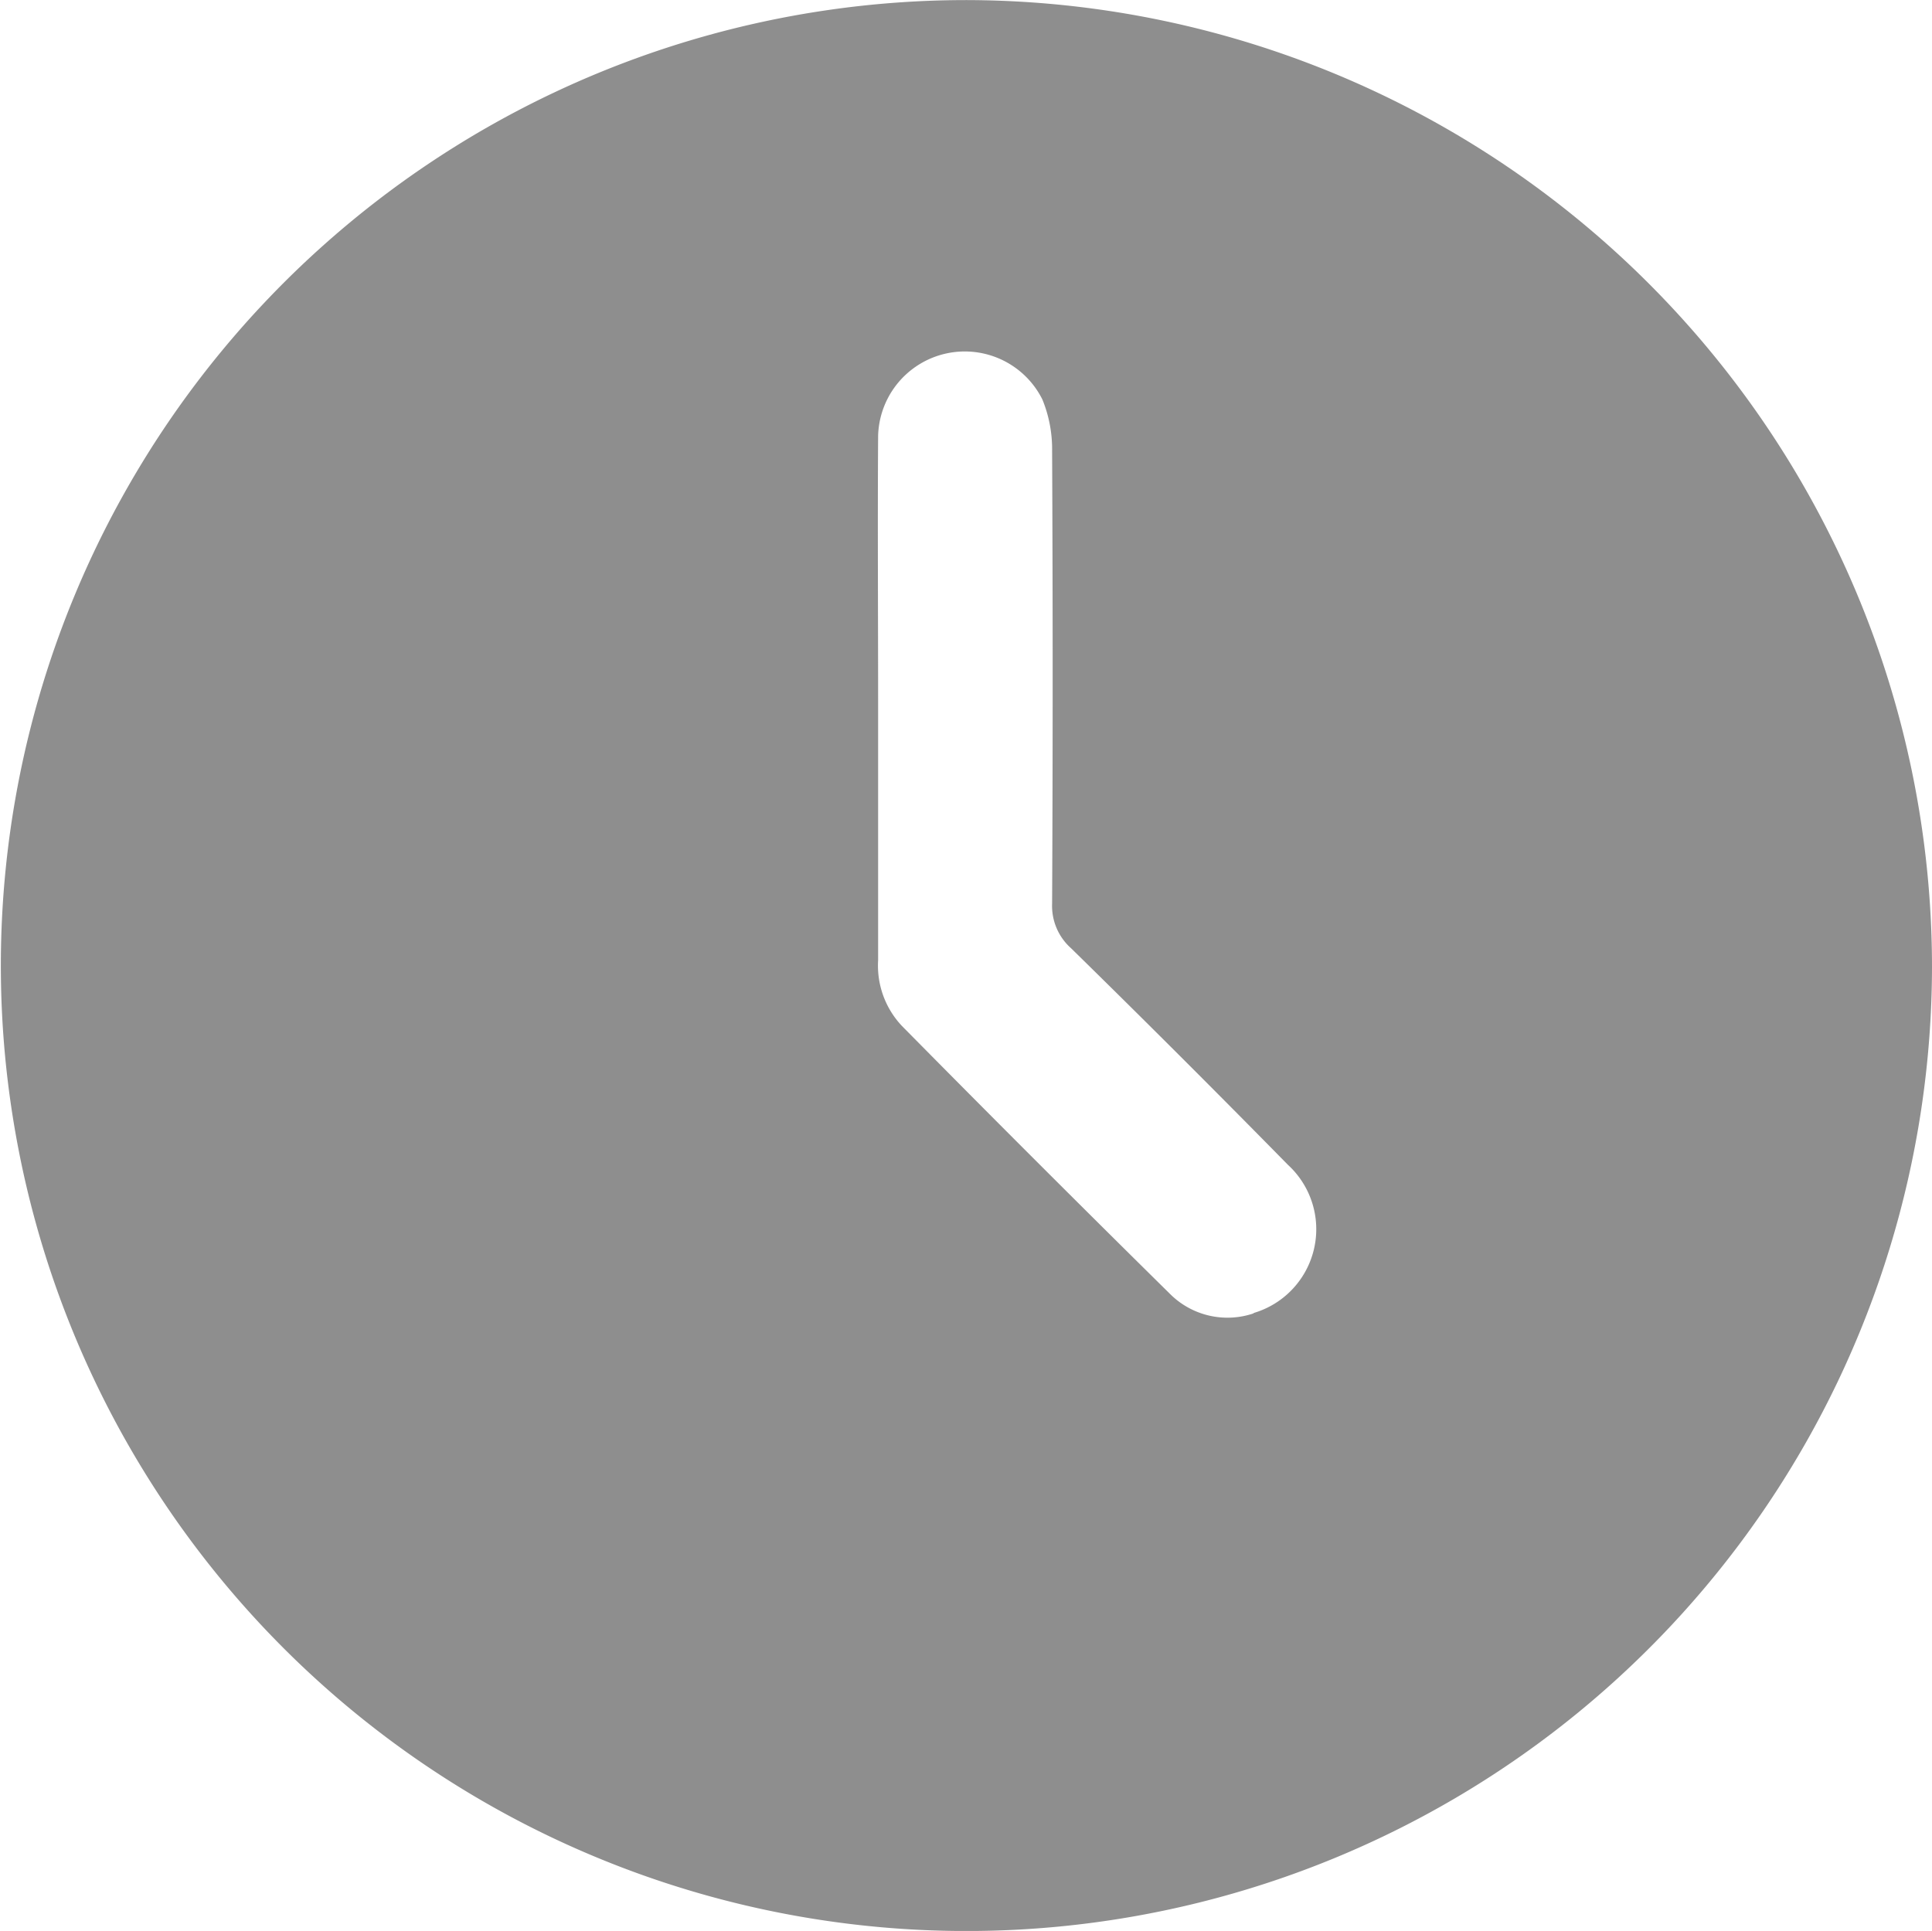 <svg xmlns="http://www.w3.org/2000/svg" xmlns:xlink="http://www.w3.org/1999/xlink" width="22.908" height="22.898" viewBox="0 0 22.908 22.898">
  <defs>
    <clipPath id="clip-path">
      <rect id="Rectangle_792" data-name="Rectangle 792" width="22.908" height="22.898" fill="#8e8e8e"/>
    </clipPath>
  </defs>
  <g id="Group_10388" data-name="Group 10388" clip-path="url(#clip-path)">
    <path id="Path_3487" data-name="Path 3487" d="M11.491,0A11.449,11.449,0,1,0,22.908,11.471,11.471,11.471,0,0,0,11.491,0m3.378,15.572a.964.964,0,0,1-1-.233q-1.6-1.578-3.174-3.173a1.042,1.042,0,0,1-.283-.779c0-1.016,0-2.033,0-3.049h0c0-1.057-.007-2.114,0-3.171a1.028,1.028,0,0,1,1.948-.43,1.558,1.558,0,0,1,.115.612q.013,2.683,0,5.366a.671.671,0,0,0,.225.529q1.3,1.274,2.571,2.568a1.036,1.036,0,0,1-.412,1.759" transform="translate(0 0.001)" fill="#8e8e8e"/>
  </g>
</svg>
